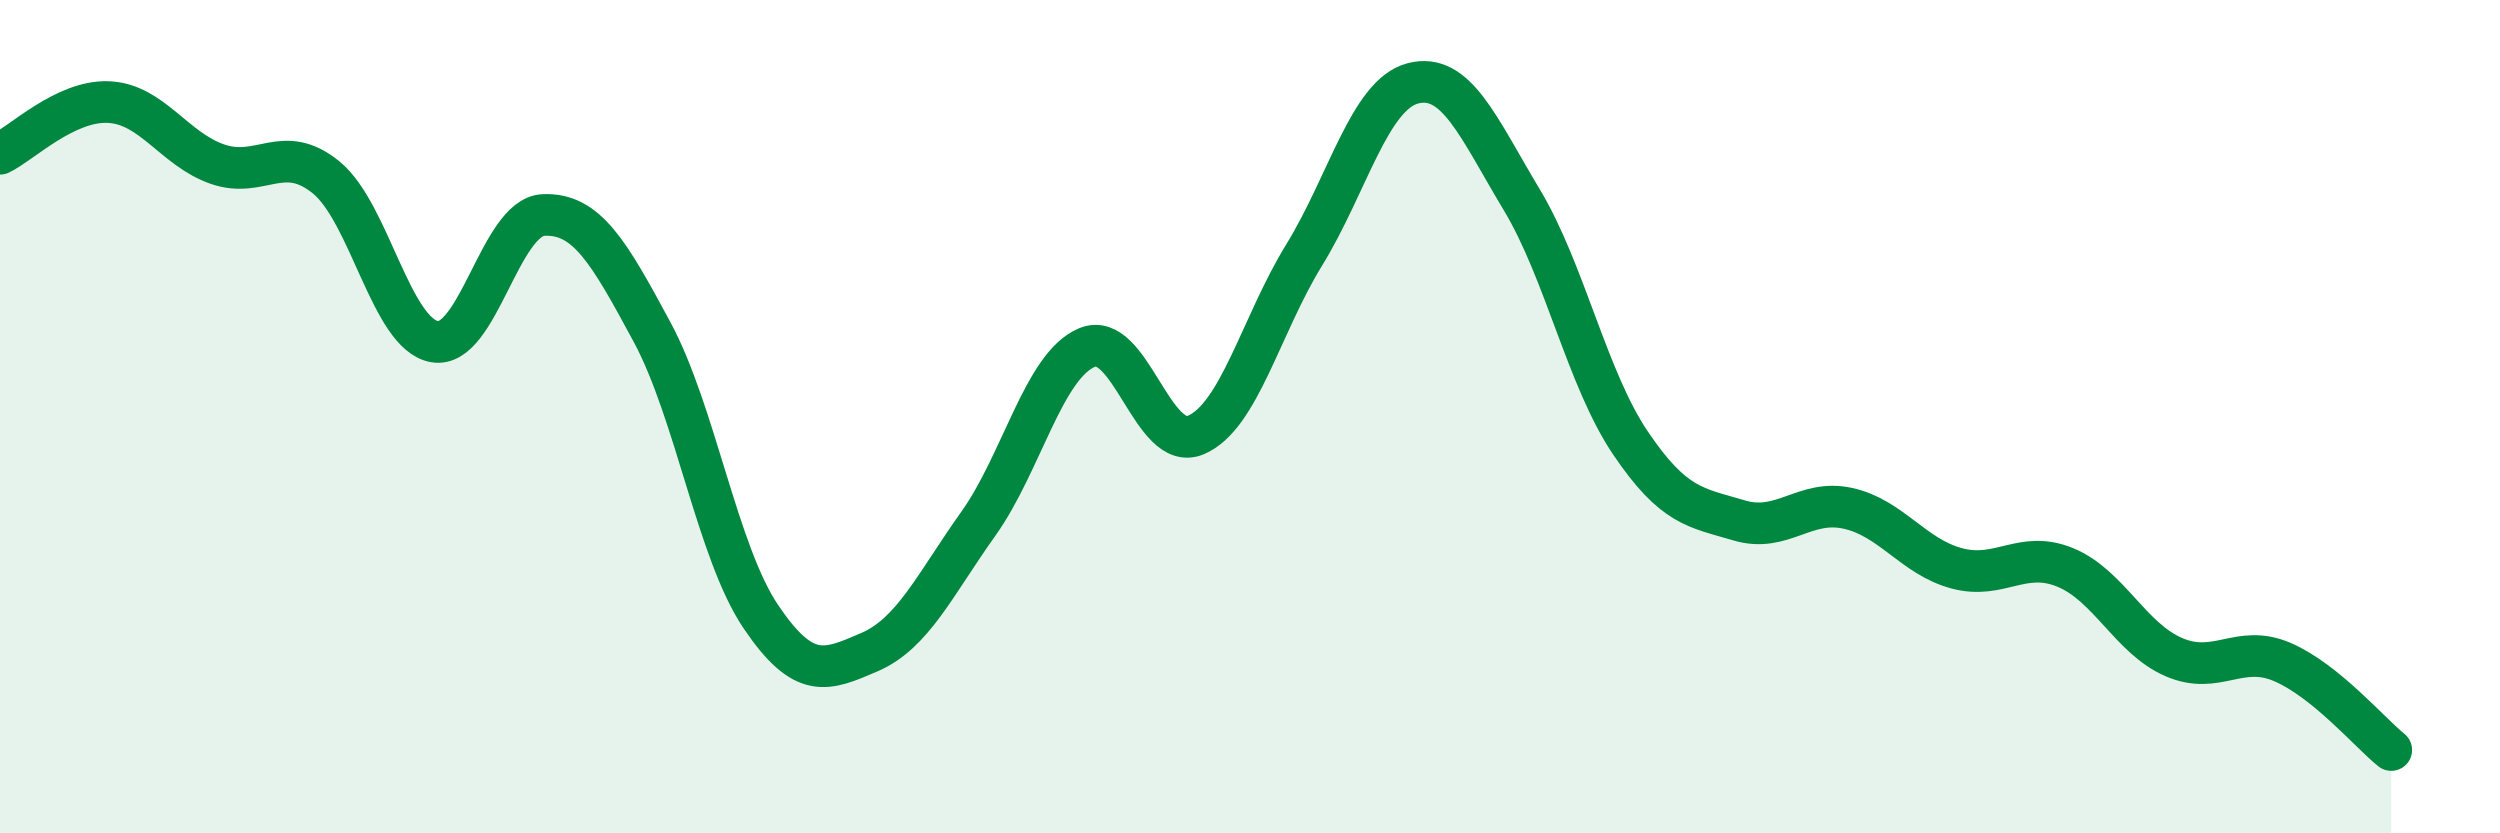 
    <svg width="60" height="20" viewBox="0 0 60 20" xmlns="http://www.w3.org/2000/svg">
      <path
        d="M 0,3.69 C 0.52,3.44 1.57,2.4 2.61,2.45 C 3.65,2.5 4.18,3.58 5.22,3.94 C 6.26,4.3 6.79,3.41 7.83,4.26 C 8.87,5.11 9.39,8.02 10.43,8.2 C 11.47,8.38 12,5.21 13.04,5.16 C 14.08,5.11 14.61,6.04 15.65,7.97 C 16.69,9.9 17.22,13.26 18.26,14.8 C 19.3,16.34 19.83,16.1 20.87,15.65 C 21.91,15.2 22.44,14.03 23.48,12.57 C 24.52,11.11 25.05,8.77 26.09,8.34 C 27.13,7.91 27.66,10.88 28.7,10.44 C 29.74,10 30.26,7.81 31.3,6.12 C 32.34,4.43 32.87,2.27 33.91,2 C 34.95,1.73 35.48,3.06 36.52,4.79 C 37.56,6.52 38.09,9.09 39.13,10.63 C 40.17,12.17 40.7,12.18 41.74,12.49 C 42.78,12.8 43.31,11.97 44.35,12.2 C 45.39,12.43 45.92,13.36 46.96,13.64 C 48,13.92 48.53,13.19 49.57,13.62 C 50.61,14.05 51.13,15.32 52.17,15.77 C 53.21,16.22 53.74,15.44 54.78,15.89 C 55.82,16.34 56.87,17.58 57.39,18L57.39 20L0 20Z"
        fill="#008740"
        opacity="0.1"
        stroke-linecap="round"
        stroke-linejoin="round"
      />
      <path
        d="M 0,3.69 C 0.52,3.44 1.57,2.4 2.61,2.45 C 3.65,2.5 4.18,3.58 5.22,3.94 C 6.26,4.3 6.79,3.41 7.83,4.26 C 8.87,5.11 9.39,8.02 10.43,8.2 C 11.47,8.38 12,5.21 13.04,5.16 C 14.08,5.11 14.61,6.04 15.65,7.97 C 16.69,9.9 17.22,13.26 18.26,14.8 C 19.3,16.34 19.83,16.1 20.87,15.65 C 21.91,15.2 22.44,14.03 23.48,12.57 C 24.52,11.11 25.05,8.77 26.09,8.34 C 27.13,7.91 27.66,10.88 28.7,10.44 C 29.74,10 30.26,7.81 31.3,6.12 C 32.34,4.43 32.87,2.27 33.91,2 C 34.95,1.73 35.48,3.06 36.52,4.79 C 37.56,6.52 38.09,9.09 39.13,10.63 C 40.17,12.17 40.7,12.18 41.74,12.49 C 42.78,12.8 43.31,11.97 44.35,12.2 C 45.39,12.43 45.92,13.36 46.96,13.64 C 48,13.92 48.53,13.19 49.57,13.62 C 50.61,14.05 51.13,15.32 52.17,15.77 C 53.21,16.22 53.74,15.44 54.78,15.89 C 55.82,16.34 56.87,17.58 57.39,18"
        stroke="#008740"
        stroke-width="1"
        fill="none"
        stroke-linecap="round"
        stroke-linejoin="round"
      />
    </svg>
  